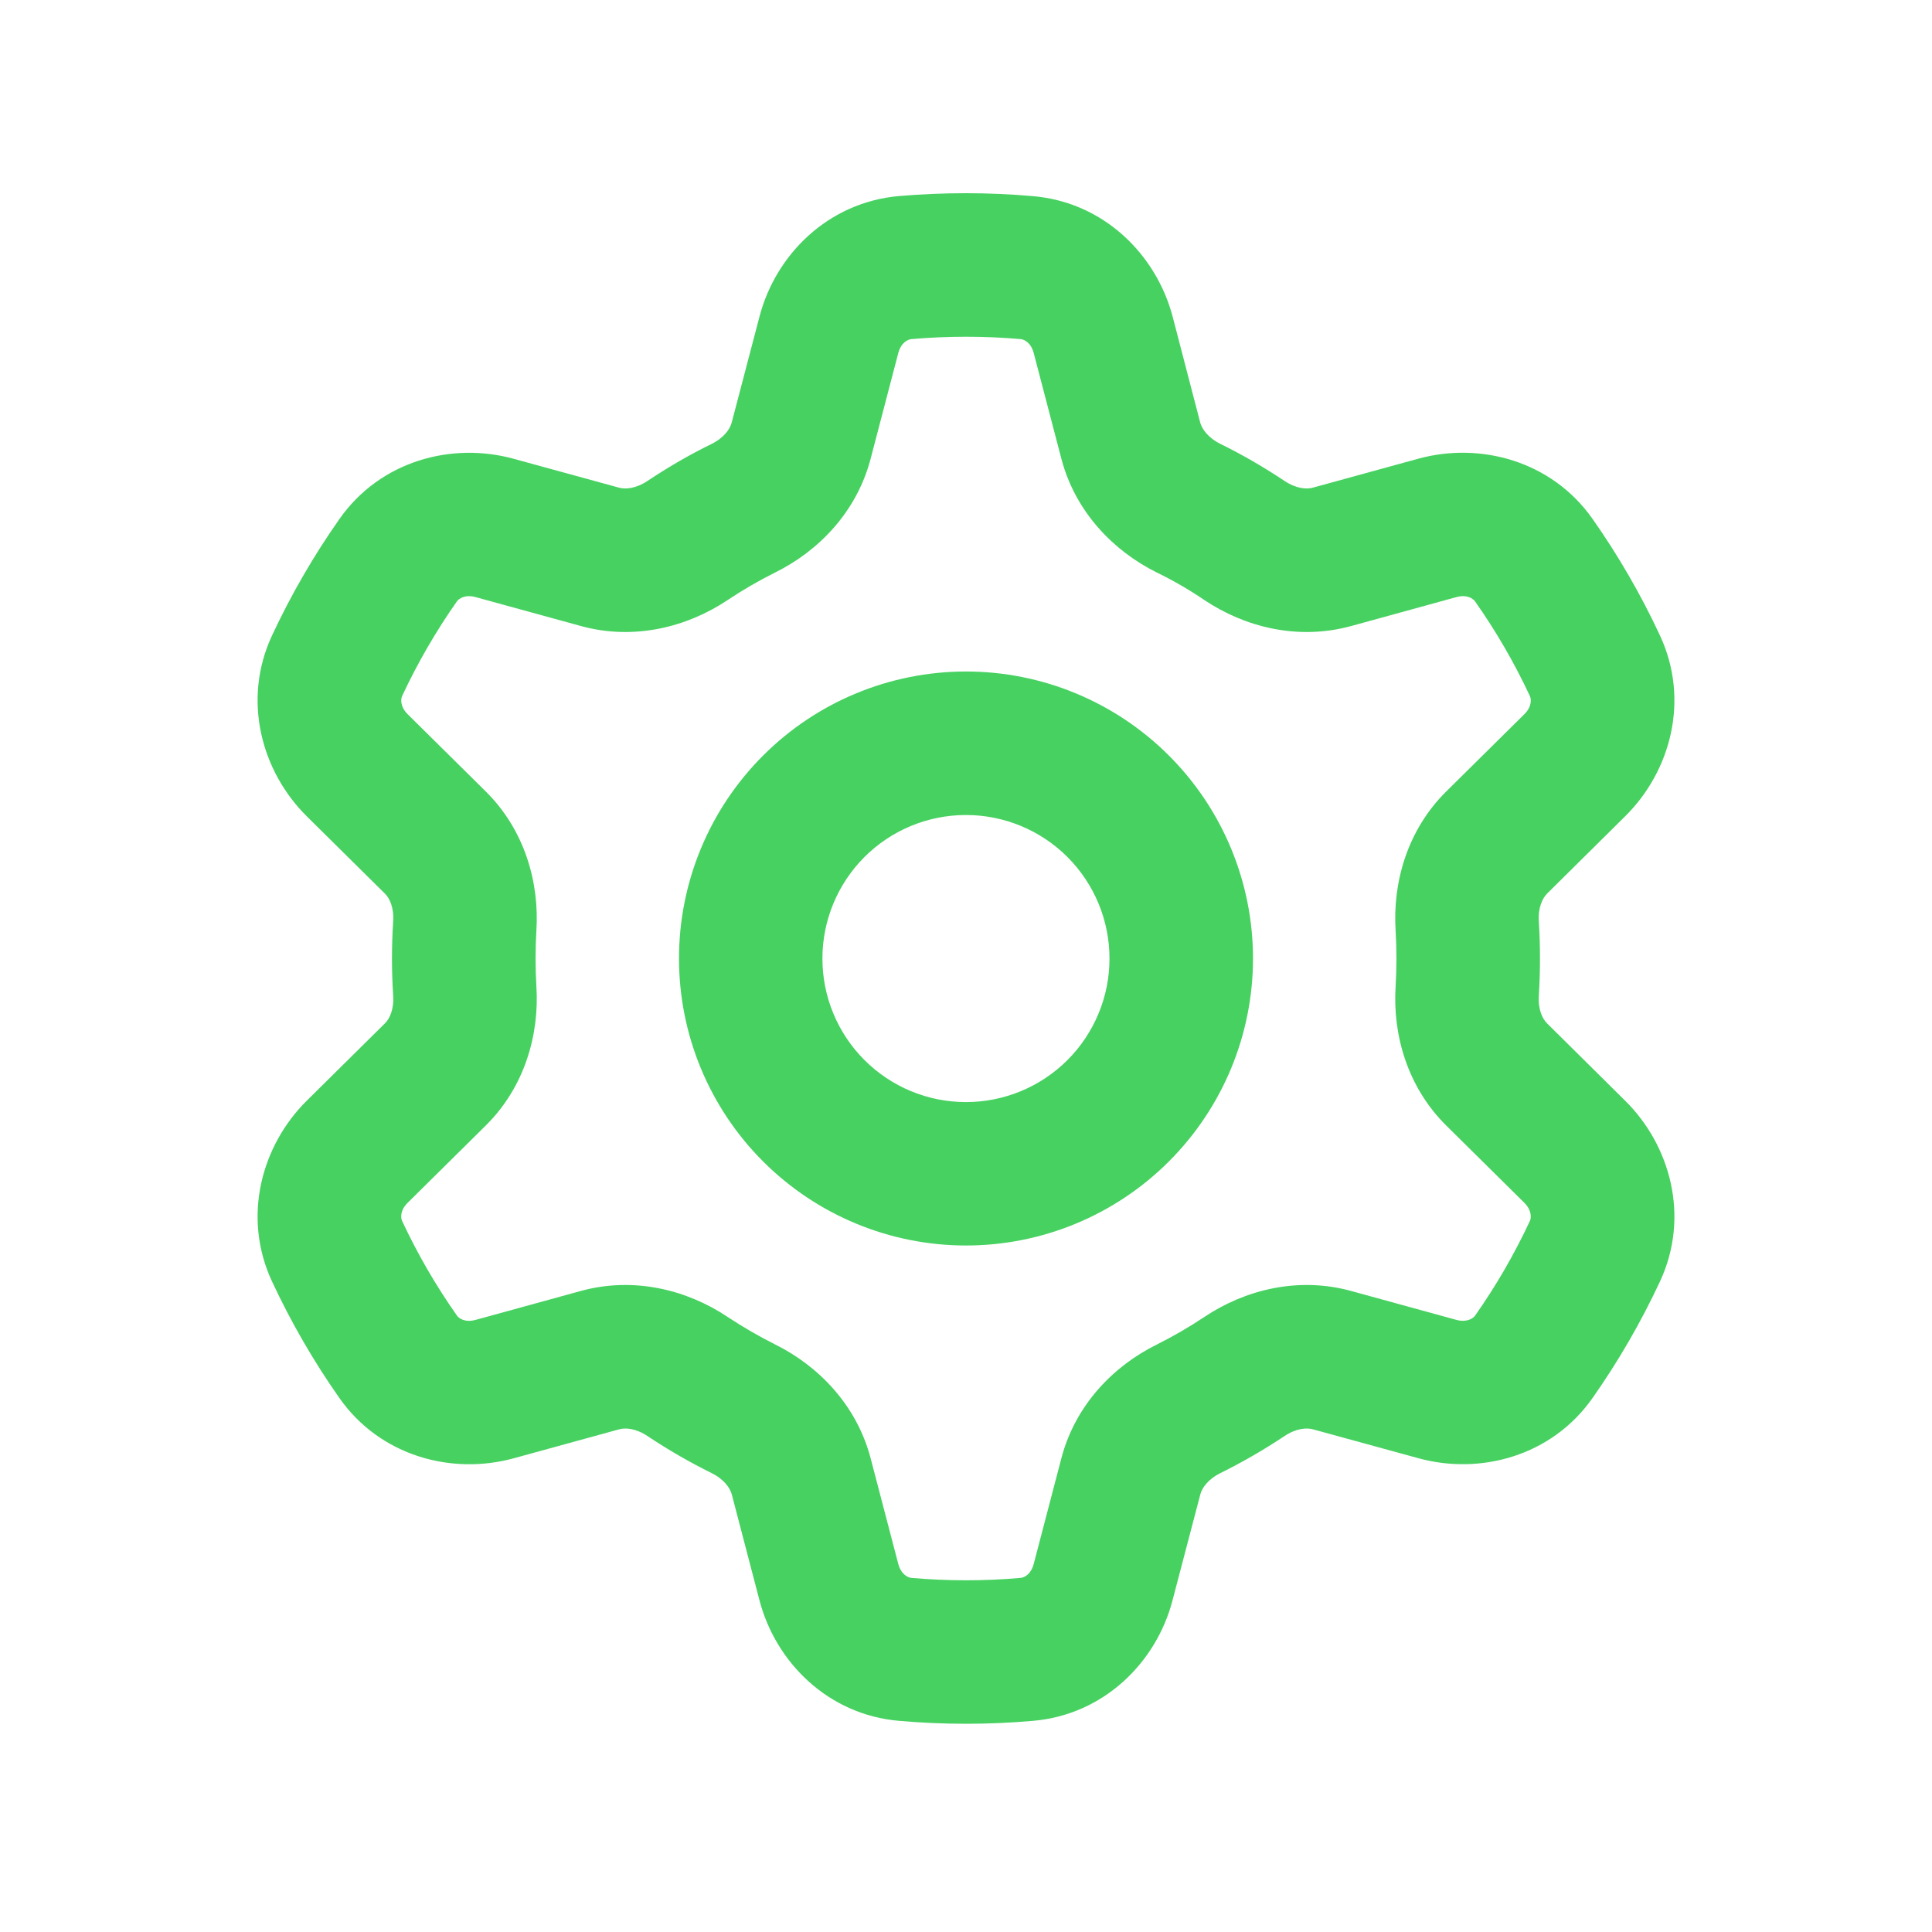 <?xml version="1.0" encoding="UTF-8"?> <svg xmlns="http://www.w3.org/2000/svg" width="60" height="60" viewBox="0 0 60 60" fill="none"><path d="M30 6C30.695 6 31.39 6.031 32.083 6.092C34.29 6.282 35.912 7.916 36.417 9.832L37.273 13.121C37.326 13.317 37.508 13.591 37.903 13.787C38.59 14.125 39.251 14.508 39.887 14.933C40.252 15.177 40.579 15.201 40.775 15.144L44.052 14.244C45.965 13.721 48.188 14.307 49.459 16.116C50.263 17.261 50.961 18.467 51.551 19.734C52.487 21.74 51.881 23.959 50.469 25.352L48.051 27.747C47.906 27.889 47.76 28.183 47.79 28.62C47.837 29.385 47.837 30.149 47.79 30.914C47.76 31.351 47.903 31.645 48.051 31.787L50.469 34.182C51.881 35.575 52.487 37.794 51.551 39.8C50.961 41.064 50.261 42.274 49.459 43.415C48.188 45.227 45.965 45.813 44.052 45.287L40.778 44.39C40.579 44.333 40.252 44.357 39.887 44.601C39.251 45.025 38.588 45.408 37.903 45.747C37.508 45.943 37.326 46.217 37.276 46.413L36.414 49.699C35.915 51.618 34.29 53.252 32.083 53.442C30.697 53.564 29.303 53.564 27.918 53.442C25.71 53.252 24.088 51.618 23.586 49.699L22.727 46.413C22.674 46.217 22.493 45.943 22.098 45.747C21.412 45.408 20.749 45.025 20.113 44.601C19.748 44.357 19.421 44.333 19.225 44.39L15.948 45.29C14.035 45.813 11.812 45.227 10.541 43.418C9.739 42.276 9.039 41.065 8.449 39.8C7.513 37.794 8.12 35.575 9.528 34.182L11.949 31.787C12.098 31.645 12.24 31.351 12.21 30.914C12.161 30.15 12.161 29.384 12.21 28.62C12.24 28.183 12.098 27.889 11.949 27.747L9.528 25.352C8.12 23.959 7.513 21.74 8.449 19.734C9.039 18.47 9.739 17.26 10.541 16.119C11.812 14.307 14.035 13.721 15.948 14.247L19.222 15.144C19.421 15.201 19.748 15.177 20.113 14.933C20.749 14.508 21.41 14.125 22.098 13.787C22.493 13.591 22.674 13.317 22.724 13.121L23.586 9.835C24.085 7.916 25.71 6.282 27.918 6.089C28.605 6.03 29.299 6 30 6ZM28.304 10.531C28.197 10.54 27.983 10.637 27.897 10.964L27.038 14.247C26.601 15.914 25.407 17.12 24.073 17.779C23.558 18.037 23.063 18.324 22.588 18.641C21.349 19.467 19.706 19.898 18.045 19.443L14.768 18.543C14.444 18.454 14.248 18.591 14.189 18.677C13.536 19.608 12.968 20.588 12.487 21.618C12.445 21.71 12.424 21.945 12.662 22.182L15.083 24.577C16.304 25.783 16.753 27.42 16.658 28.902C16.624 29.478 16.624 30.056 16.658 30.631C16.753 32.114 16.304 33.751 15.083 34.957L12.662 37.352C12.421 37.589 12.445 37.824 12.487 37.916C12.968 38.946 13.536 39.925 14.189 40.854C14.248 40.943 14.442 41.08 14.768 40.991L18.042 40.091C19.706 39.636 21.349 40.067 22.588 40.893C23.067 41.21 23.563 41.497 24.076 41.755C25.404 42.414 26.601 43.623 27.038 45.287L27.897 48.57C27.983 48.894 28.197 48.995 28.304 49.003C29.433 49.102 30.568 49.102 31.696 49.003C31.803 48.995 32.017 48.897 32.103 48.57L32.962 45.287C33.399 43.62 34.593 42.414 35.927 41.755C36.442 41.497 36.937 41.21 37.412 40.893C38.651 40.067 40.294 39.636 41.955 40.091L45.232 40.991C45.556 41.077 45.752 40.943 45.811 40.857C46.465 39.926 47.032 38.946 47.513 37.916C47.555 37.824 47.576 37.589 47.338 37.352L44.917 34.957C43.696 33.751 43.247 32.114 43.342 30.631C43.376 30.056 43.376 29.478 43.342 28.902C43.247 27.42 43.696 25.783 44.917 24.577L47.338 22.182C47.579 21.945 47.555 21.71 47.513 21.618C47.033 20.59 46.464 19.607 45.811 18.68C45.752 18.591 45.559 18.454 45.232 18.543L41.958 19.443C40.294 19.898 38.651 19.467 37.412 18.641C36.938 18.318 36.44 18.03 35.924 17.779C34.596 17.12 33.399 15.911 32.962 14.247L32.103 10.964C32.017 10.637 31.803 10.54 31.696 10.531C30.568 10.433 29.433 10.433 28.304 10.531ZM38.913 29.767C38.913 32.131 37.974 34.398 36.302 36.069C34.631 37.741 32.364 38.68 30 38.68C27.636 38.68 25.369 37.741 23.698 36.069C22.026 34.398 21.087 32.131 21.087 29.767C21.087 27.403 22.026 25.136 23.698 23.465C25.369 21.793 27.636 20.854 30 20.854C32.364 20.854 34.631 21.793 36.302 23.465C37.974 25.136 38.913 27.403 38.913 29.767ZM34.456 29.767C34.456 28.585 33.986 27.451 33.15 26.615C32.313 25.78 31.179 25.31 29.997 25.311C28.815 25.311 27.681 25.781 26.845 26.617C26.01 27.454 25.54 28.588 25.541 29.77C25.541 30.952 26.011 32.086 26.848 32.922C27.262 33.336 27.753 33.664 28.294 33.888C28.835 34.111 29.415 34.227 30 34.226C30.585 34.226 31.165 34.111 31.706 33.886C32.247 33.662 32.738 33.334 33.152 32.92C33.566 32.505 33.894 32.014 34.118 31.473C34.342 30.932 34.457 30.352 34.456 29.767Z" fill="#47D161"></path></svg> 